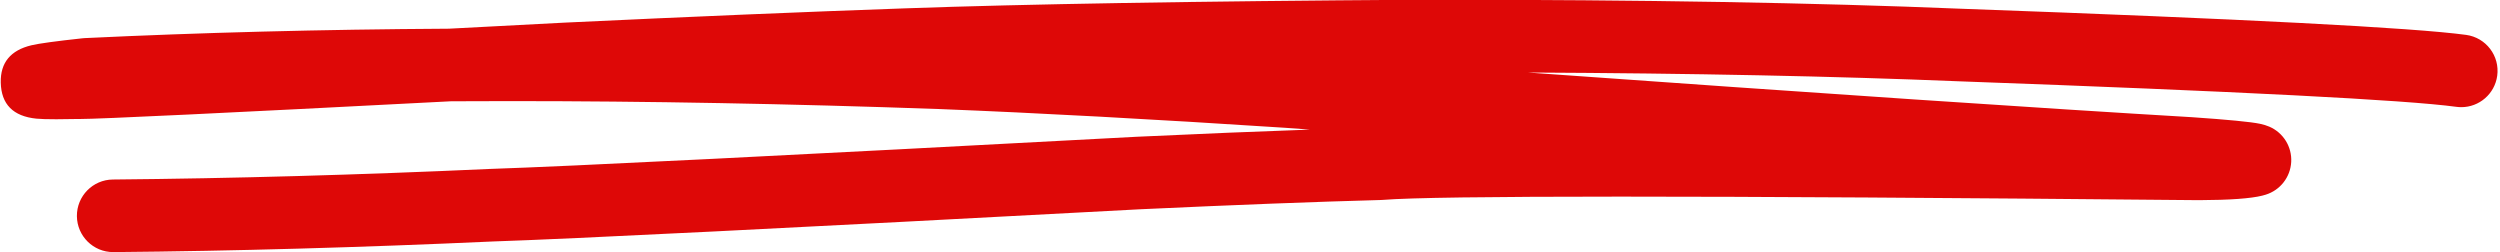 <?xml version="1.0" encoding="UTF-8" standalone="no"?><svg xmlns="http://www.w3.org/2000/svg" xmlns:xlink="http://www.w3.org/1999/xlink" fill="#de0807" height="35.6" preserveAspectRatio="xMidYMid meet" version="1" viewBox="480.8 358.0 352.8 35.6" width="352.8" zoomAndPan="magnify"><g><g id="change1_1"><path d="M683.57,357.961Q726.694,357.961,757.546,359.233L757.548,359.233Q817.636,361.404,828.822,362.924C831.625,363.306,833.589,365.887,833.208,368.69C832.858,371.259,830.661,373.123,828.138,373.123C827.909,373.123,827.676,373.107,827.442,373.076Q816.757,371.623,757.15,369.47L757.123,369.469Q731.173,368.399,696.418,368.235L696.412,368.235Q758.885,372.697,790.031,374.532L790.078,374.535Q797.794,375.062,799.73,375.47L799.73,375.47Q800.474,375.627,801.055,375.878C803.023,376.729,804.252,378.715,804.136,380.855C804.021,382.996,802.585,384.838,800.537,385.472Q800.302,385.545,800.049,385.609L800.049,385.609Q797.609,386.221,791.148,386.247L791.078,386.247Q738.385,385.746,709.49,385.746Q681.676,385.746,675.911,386.21C675.821,386.217,675.729,386.222,675.638,386.225Q661.925,386.594,641.663,387.534L641.666,387.534Q567.124,391.523,550.318,392.077L550.326,392.077Q522.295,393.347,496.821,393.577C496.805,393.577,496.789,393.577,496.774,393.577C493.966,393.577,491.678,391.314,491.652,388.501C491.627,385.672,493.899,383.358,496.728,383.333Q522.04,383.105,549.914,381.841L549.977,381.839Q566.678,381.288,641.152,377.303L641.188,377.301Q654.9,376.664,665.643,376.288L665.65,376.288Q663.926,376.162,662.183,376.035L662.186,376.035Q634.277,374.215,613.283,373.386L613.283,373.386Q581.572,372.268,552.791,372.268Q548.579,372.268,544.429,372.292L544.437,372.292Q496.306,374.794,492.019,374.794Q491.906,374.794,491.823,374.792L491.823,374.792Q491.81,374.792,491.796,374.791L491.788,374.791Q490.025,374.829,488.738,374.829Q486.799,374.829,485.94,374.744L485.94,374.744Q481.008,374.251,480.907,369.648L480.907,369.648Q480.814,365.44,485.246,364.386L485.246,364.386Q486.835,364.009,492.466,363.4C492.568,363.389,492.67,363.381,492.771,363.377Q517.146,362.209,544.141,362.049L544.149,362.049Q551.788,361.651,560.543,361.19L560.57,361.189Q587.418,359.918,608.528,359.178L608.528,359.178Q633.831,358.275,681.052,357.962L681.081,357.962Q682.33,357.961,683.57,357.961 Z"/></g></g></svg>